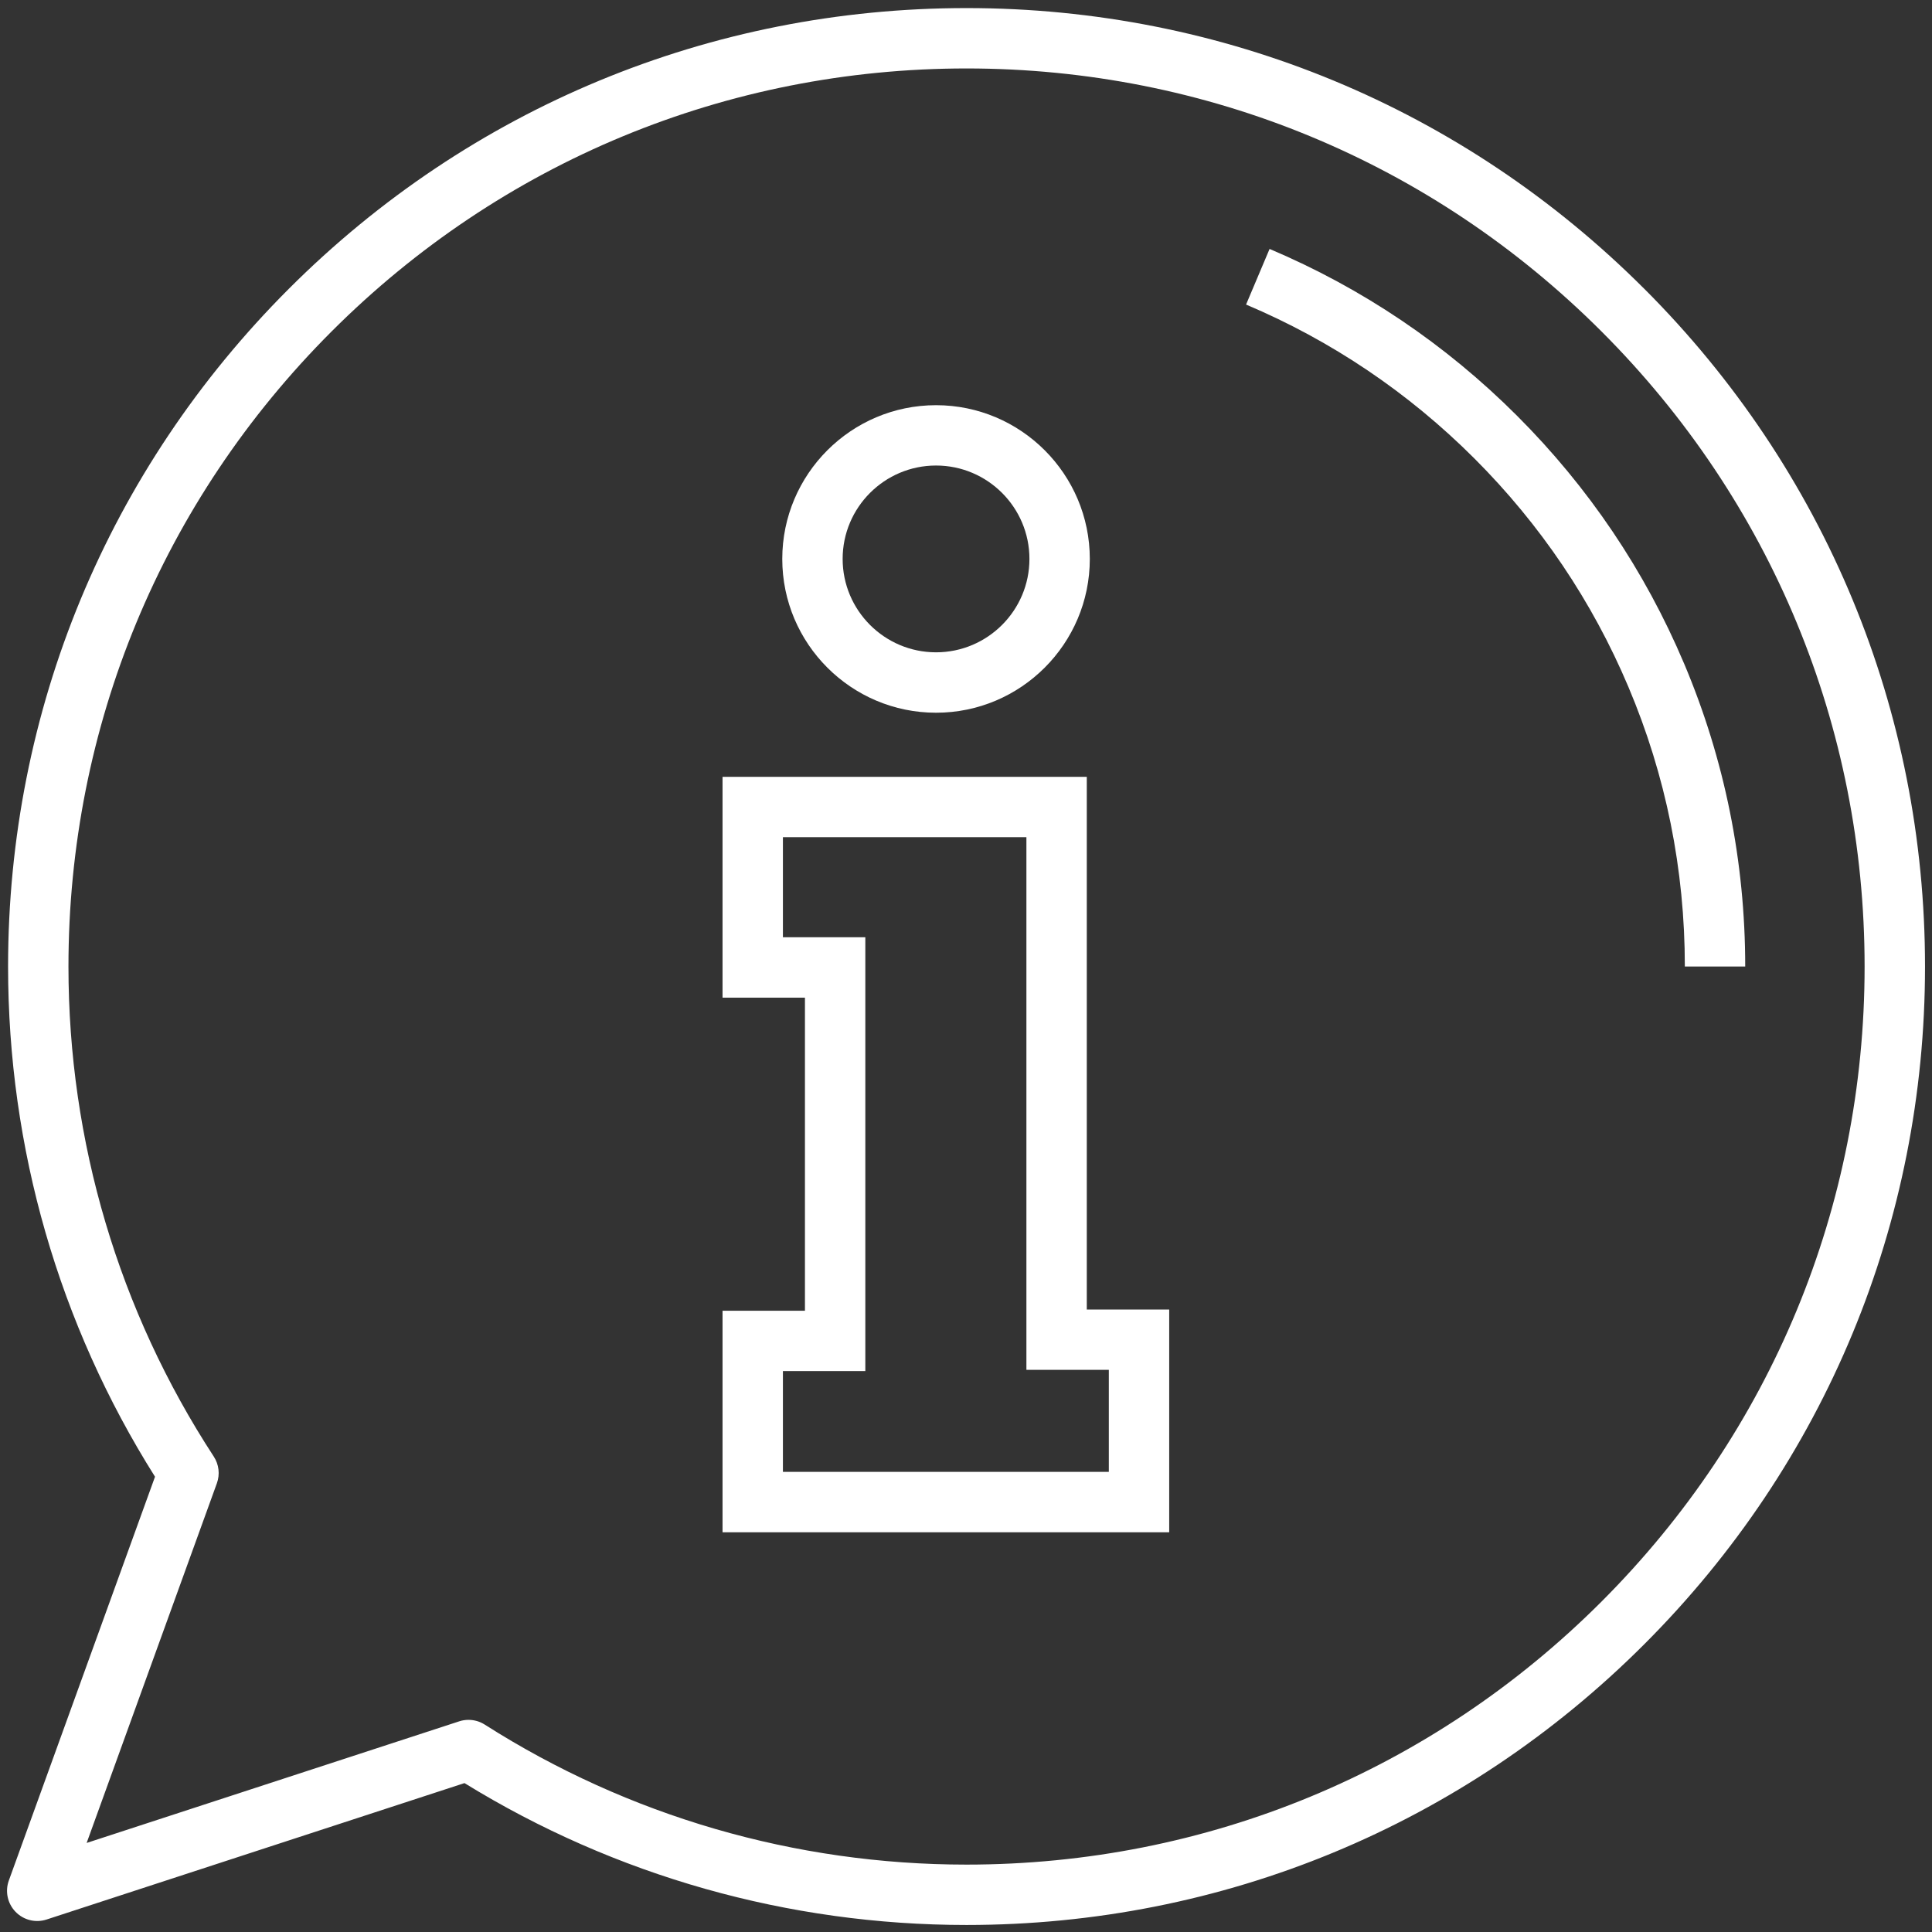 <?xml version="1.0" encoding="UTF-8"?> <svg xmlns="http://www.w3.org/2000/svg" id="PICTOS" viewBox="0 0 512 512"><rect x="0" y="0" width="512" height="512" fill="#333333" stroke="none"/><defs><style> .cls-1 { fill: #fff; } </style></defs><path class="cls-1" d="M435.75,76.54C387.77,28.56,323.99,2.14,256.14,2.14S124.51,28.56,76.54,76.54C28.56,124.51,2.14,188.3,2.14,256.14c0,48.09,13.45,94.75,38.94,135.21L2.34,498.36c-1.04,2.88-.35,6.09,1.78,8.29,2.13,2.2,5.32,2.99,8.23,2.04l110.74-36.15c39.95,24.61,85.87,37.6,133.06,37.6,67.85,0,131.63-26.42,179.6-74.4,47.97-47.97,74.4-111.76,74.4-179.6s-26.42-131.63-74.4-179.61ZM424.43,424.43c-44.95,44.95-104.72,69.71-168.29,69.71-45.42,0-89.57-12.83-127.69-37.11-1.3-.83-2.79-1.25-4.3-1.25-.83,0-1.67.13-2.48.4l-98.71,32.22,34.51-95.31c.86-2.36.55-4.99-.82-7.09-25.19-38.62-38.51-83.52-38.51-129.85,0-63.57,24.76-123.34,69.71-168.29S192.57,18.14,256.14,18.14s123.34,24.76,168.29,69.71c44.95,44.95,69.71,104.72,69.71,168.29s-24.76,123.34-69.71,168.29Z"></path><path class="cls-1" d="M248.06,188.88c22.47,0,40.75-18.28,40.75-40.75s-18.28-40.75-40.75-40.75-40.75,18.28-40.75,40.75,18.28,40.75,40.75,40.75ZM248.06,123.37c13.65,0,24.75,11.1,24.75,24.75s-11.1,24.75-24.75,24.75-24.75-11.1-24.75-24.75,11.1-24.75,24.75-24.75Z"></path><path class="cls-1" d="M288.01,205.87h-96.53v58.52h21.84v82.97h-21.84v58.71h118.37v-59.03h-21.84v-141.16ZM293.85,363.03v27.03h-86.37v-26.71h21.84v-114.97h-21.84v-26.52h64.53v141.16h21.84Z"></path><path class="cls-1" d="M446.28,175.8c-10.4-24.58-25.28-46.65-44.23-65.6-18.95-18.95-41.02-33.83-65.6-44.23l-6.23,14.74c22.67,9.59,43.03,23.32,60.52,40.8,17.49,17.49,31.22,37.85,40.8,60.52,9.93,23.47,14.96,48.4,14.96,74.1h16c0-27.86-5.46-54.89-16.22-80.34Z"></path></svg> 